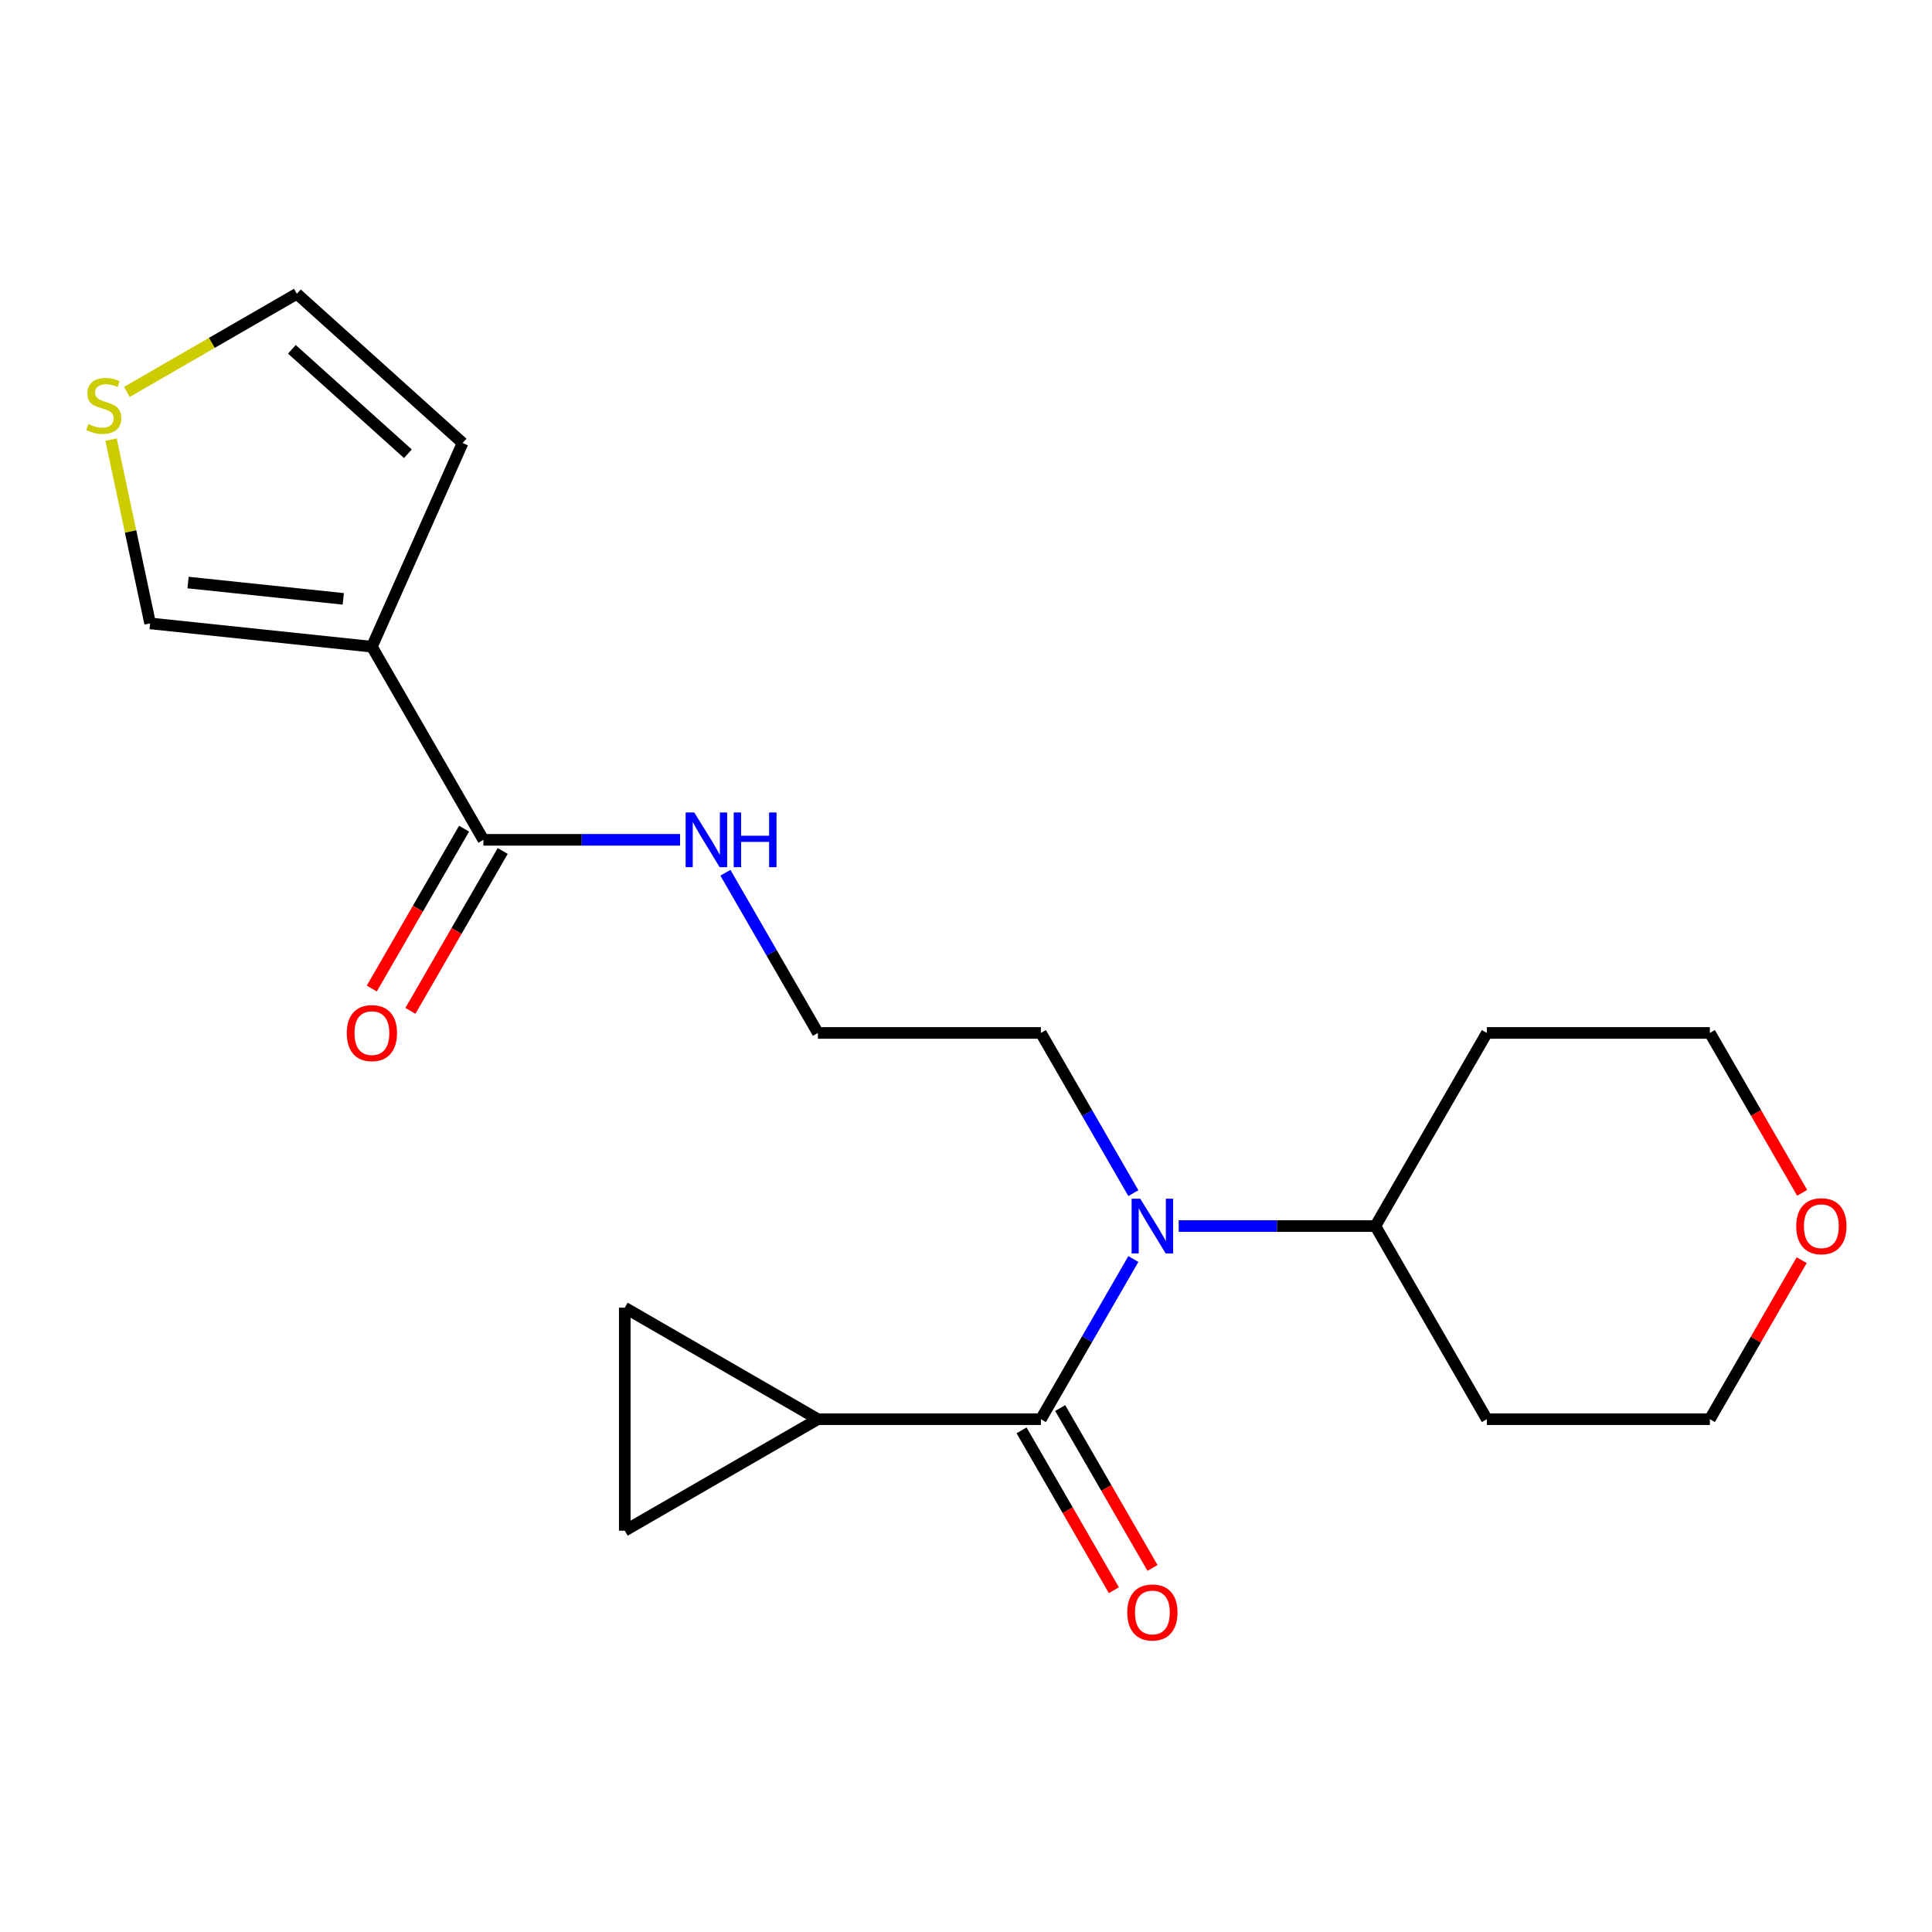 <?xml version='1.0' encoding='iso-8859-1'?>
<svg version='1.1' baseProfile='full'
              xmlns='http://www.w3.org/2000/svg'
                      xmlns:rdkit='http://www.rdkit.org/xml'
                      xmlns:xlink='http://www.w3.org/1999/xlink'
                  xml:space='preserve'
width='1000px' height='1000px' viewBox='0 0 1000 1000'>
<!-- END OF HEADER -->
<rect style='opacity:1.0;fill:#FFFFFF;stroke:none' width='1000' height='1000' x='0' y='0'> </rect>
<path class='bond-1' d='M 538.757,734.569 L 562.692,693.113' style='fill:none;fill-rule:evenodd;stroke:#000000;stroke-width:6px;stroke-linecap:butt;stroke-linejoin:miter;stroke-opacity:1' />
<path class='bond-1' d='M 562.692,693.113 L 586.627,651.656' style='fill:none;fill-rule:evenodd;stroke:#0000FF;stroke-width:6px;stroke-linecap:butt;stroke-linejoin:miter;stroke-opacity:1' />
<path class='bond-2' d='M 538.757,734.569 L 423.335,734.569' style='fill:none;fill-rule:evenodd;stroke:#000000;stroke-width:6px;stroke-linecap:butt;stroke-linejoin:miter;stroke-opacity:1' />
<path class='bond-9' d='M 528.761,740.34 L 552.65,781.716' style='fill:none;fill-rule:evenodd;stroke:#000000;stroke-width:6px;stroke-linecap:butt;stroke-linejoin:miter;stroke-opacity:1' />
<path class='bond-9' d='M 552.65,781.716 L 576.538,823.092' style='fill:none;fill-rule:evenodd;stroke:#FF0000;stroke-width:6px;stroke-linecap:butt;stroke-linejoin:miter;stroke-opacity:1' />
<path class='bond-9' d='M 548.753,728.798 L 572.641,770.174' style='fill:none;fill-rule:evenodd;stroke:#000000;stroke-width:6px;stroke-linecap:butt;stroke-linejoin:miter;stroke-opacity:1' />
<path class='bond-9' d='M 572.641,770.174 L 596.53,811.55' style='fill:none;fill-rule:evenodd;stroke:#FF0000;stroke-width:6px;stroke-linecap:butt;stroke-linejoin:miter;stroke-opacity:1' />
<path class='bond-0' d='M 192.492,334.736 L 250.203,434.695' style='fill:none;fill-rule:evenodd;stroke:#000000;stroke-width:6px;stroke-linecap:butt;stroke-linejoin:miter;stroke-opacity:1' />
<path class='bond-7' d='M 192.492,334.736 L 77.703,322.672' style='fill:none;fill-rule:evenodd;stroke:#000000;stroke-width:6px;stroke-linecap:butt;stroke-linejoin:miter;stroke-opacity:1' />
<path class='bond-7' d='M 177.687,309.969 L 97.334,301.523' style='fill:none;fill-rule:evenodd;stroke:#000000;stroke-width:6px;stroke-linecap:butt;stroke-linejoin:miter;stroke-opacity:1' />
<path class='bond-8' d='M 192.492,334.736 L 239.438,229.293' style='fill:none;fill-rule:evenodd;stroke:#000000;stroke-width:6px;stroke-linecap:butt;stroke-linejoin:miter;stroke-opacity:1' />
<path class='bond-10' d='M 610.093,634.611 L 660.992,634.611' style='fill:none;fill-rule:evenodd;stroke:#0000FF;stroke-width:6px;stroke-linecap:butt;stroke-linejoin:miter;stroke-opacity:1' />
<path class='bond-10' d='M 660.992,634.611 L 711.89,634.611' style='fill:none;fill-rule:evenodd;stroke:#000000;stroke-width:6px;stroke-linecap:butt;stroke-linejoin:miter;stroke-opacity:1' />
<path class='bond-15' d='M 586.627,617.565 L 562.692,576.109' style='fill:none;fill-rule:evenodd;stroke:#0000FF;stroke-width:6px;stroke-linecap:butt;stroke-linejoin:miter;stroke-opacity:1' />
<path class='bond-15' d='M 562.692,576.109 L 538.757,534.653' style='fill:none;fill-rule:evenodd;stroke:#000000;stroke-width:6px;stroke-linecap:butt;stroke-linejoin:miter;stroke-opacity:1' />
<path class='bond-4' d='M 423.335,734.569 L 323.377,792.28' style='fill:none;fill-rule:evenodd;stroke:#000000;stroke-width:6px;stroke-linecap:butt;stroke-linejoin:miter;stroke-opacity:1' />
<path class='bond-5' d='M 423.335,734.569 L 323.377,676.858' style='fill:none;fill-rule:evenodd;stroke:#000000;stroke-width:6px;stroke-linecap:butt;stroke-linejoin:miter;stroke-opacity:1' />
<path class='bond-3' d='M 250.203,434.695 L 301.101,434.695' style='fill:none;fill-rule:evenodd;stroke:#000000;stroke-width:6px;stroke-linecap:butt;stroke-linejoin:miter;stroke-opacity:1' />
<path class='bond-3' d='M 301.101,434.695 L 351.999,434.695' style='fill:none;fill-rule:evenodd;stroke:#0000FF;stroke-width:6px;stroke-linecap:butt;stroke-linejoin:miter;stroke-opacity:1' />
<path class='bond-12' d='M 240.207,428.923 L 216.318,470.3' style='fill:none;fill-rule:evenodd;stroke:#000000;stroke-width:6px;stroke-linecap:butt;stroke-linejoin:miter;stroke-opacity:1' />
<path class='bond-12' d='M 216.318,470.3 L 192.43,511.676' style='fill:none;fill-rule:evenodd;stroke:#FF0000;stroke-width:6px;stroke-linecap:butt;stroke-linejoin:miter;stroke-opacity:1' />
<path class='bond-12' d='M 260.199,440.466 L 236.31,481.842' style='fill:none;fill-rule:evenodd;stroke:#000000;stroke-width:6px;stroke-linecap:butt;stroke-linejoin:miter;stroke-opacity:1' />
<path class='bond-12' d='M 236.31,481.842 L 212.421,523.218' style='fill:none;fill-rule:evenodd;stroke:#FF0000;stroke-width:6px;stroke-linecap:butt;stroke-linejoin:miter;stroke-opacity:1' />
<path class='bond-21' d='M 323.377,792.28 L 323.377,676.858' style='fill:none;fill-rule:evenodd;stroke:#000000;stroke-width:6px;stroke-linecap:butt;stroke-linejoin:miter;stroke-opacity:1' />
<path class='bond-6' d='M 57.481,227.538 L 67.592,275.105' style='fill:none;fill-rule:evenodd;stroke:#CCCC00;stroke-width:6px;stroke-linecap:butt;stroke-linejoin:miter;stroke-opacity:1' />
<path class='bond-6' d='M 67.592,275.105 L 77.703,322.672' style='fill:none;fill-rule:evenodd;stroke:#000000;stroke-width:6px;stroke-linecap:butt;stroke-linejoin:miter;stroke-opacity:1' />
<path class='bond-23' d='M 65.671,202.864 L 109.667,177.463' style='fill:none;fill-rule:evenodd;stroke:#CCCC00;stroke-width:6px;stroke-linecap:butt;stroke-linejoin:miter;stroke-opacity:1' />
<path class='bond-23' d='M 109.667,177.463 L 153.663,152.061' style='fill:none;fill-rule:evenodd;stroke:#000000;stroke-width:6px;stroke-linecap:butt;stroke-linejoin:miter;stroke-opacity:1' />
<path class='bond-11' d='M 239.438,229.293 L 153.663,152.061' style='fill:none;fill-rule:evenodd;stroke:#000000;stroke-width:6px;stroke-linecap:butt;stroke-linejoin:miter;stroke-opacity:1' />
<path class='bond-11' d='M 211.126,234.864 L 151.083,180.801' style='fill:none;fill-rule:evenodd;stroke:#000000;stroke-width:6px;stroke-linecap:butt;stroke-linejoin:miter;stroke-opacity:1' />
<path class='bond-16' d='M 711.89,634.611 L 769.6,534.653' style='fill:none;fill-rule:evenodd;stroke:#000000;stroke-width:6px;stroke-linecap:butt;stroke-linejoin:miter;stroke-opacity:1' />
<path class='bond-17' d='M 711.89,634.611 L 769.6,734.569' style='fill:none;fill-rule:evenodd;stroke:#000000;stroke-width:6px;stroke-linecap:butt;stroke-linejoin:miter;stroke-opacity:1' />
<path class='bond-13' d='M 375.466,451.74 L 399.401,493.196' style='fill:none;fill-rule:evenodd;stroke:#0000FF;stroke-width:6px;stroke-linecap:butt;stroke-linejoin:miter;stroke-opacity:1' />
<path class='bond-13' d='M 399.401,493.196 L 423.335,534.653' style='fill:none;fill-rule:evenodd;stroke:#000000;stroke-width:6px;stroke-linecap:butt;stroke-linejoin:miter;stroke-opacity:1' />
<path class='bond-14' d='M 932.545,652.256 L 908.784,693.413' style='fill:none;fill-rule:evenodd;stroke:#FF0000;stroke-width:6px;stroke-linecap:butt;stroke-linejoin:miter;stroke-opacity:1' />
<path class='bond-14' d='M 908.784,693.413 L 885.022,734.569' style='fill:none;fill-rule:evenodd;stroke:#000000;stroke-width:6px;stroke-linecap:butt;stroke-linejoin:miter;stroke-opacity:1' />
<path class='bond-22' d='M 932.799,617.405 L 908.911,576.029' style='fill:none;fill-rule:evenodd;stroke:#FF0000;stroke-width:6px;stroke-linecap:butt;stroke-linejoin:miter;stroke-opacity:1' />
<path class='bond-22' d='M 908.911,576.029 L 885.022,534.653' style='fill:none;fill-rule:evenodd;stroke:#000000;stroke-width:6px;stroke-linecap:butt;stroke-linejoin:miter;stroke-opacity:1' />
<path class='bond-18' d='M 538.757,534.653 L 423.335,534.653' style='fill:none;fill-rule:evenodd;stroke:#000000;stroke-width:6px;stroke-linecap:butt;stroke-linejoin:miter;stroke-opacity:1' />
<path class='bond-20' d='M 769.6,534.653 L 885.022,534.653' style='fill:none;fill-rule:evenodd;stroke:#000000;stroke-width:6px;stroke-linecap:butt;stroke-linejoin:miter;stroke-opacity:1' />
<path class='bond-19' d='M 769.6,734.569 L 885.022,734.569' style='fill:none;fill-rule:evenodd;stroke:#000000;stroke-width:6px;stroke-linecap:butt;stroke-linejoin:miter;stroke-opacity:1' />
<path  class='atom-2' d='M 590.208 620.451
L 599.488 635.451
Q 600.408 636.931, 601.888 639.611
Q 603.368 642.291, 603.448 642.451
L 603.448 620.451
L 607.208 620.451
L 607.208 648.771
L 603.328 648.771
L 593.368 632.371
Q 592.208 630.451, 590.968 628.251
Q 589.768 626.051, 589.408 625.371
L 589.408 648.771
L 585.728 648.771
L 585.728 620.451
L 590.208 620.451
' fill='#0000FF'/>
<path  class='atom-7' d='M 45.705 219.492
Q 46.025 219.612, 47.345 220.172
Q 48.665 220.732, 50.105 221.092
Q 51.585 221.412, 53.025 221.412
Q 55.705 221.412, 57.265 220.132
Q 58.825 218.812, 58.825 216.532
Q 58.825 214.972, 58.025 214.012
Q 57.265 213.052, 56.065 212.532
Q 54.865 212.012, 52.865 211.412
Q 50.345 210.652, 48.825 209.932
Q 47.345 209.212, 46.265 207.692
Q 45.225 206.172, 45.225 203.612
Q 45.225 200.052, 47.625 197.852
Q 50.065 195.652, 54.865 195.652
Q 58.145 195.652, 61.865 197.212
L 60.945 200.292
Q 57.545 198.892, 54.985 198.892
Q 52.225 198.892, 50.705 200.052
Q 49.185 201.172, 49.225 203.132
Q 49.225 204.652, 49.985 205.572
Q 50.785 206.492, 51.905 207.012
Q 53.065 207.532, 54.985 208.132
Q 57.545 208.932, 59.065 209.732
Q 60.585 210.532, 61.665 212.172
Q 62.785 213.772, 62.785 216.532
Q 62.785 220.452, 60.145 222.572
Q 57.545 224.652, 53.185 224.652
Q 50.665 224.652, 48.745 224.092
Q 46.865 223.572, 44.625 222.652
L 45.705 219.492
' fill='#CCCC00'/>
<path  class='atom-10' d='M 583.468 834.607
Q 583.468 827.807, 586.828 824.007
Q 590.188 820.207, 596.468 820.207
Q 602.748 820.207, 606.108 824.007
Q 609.468 827.807, 609.468 834.607
Q 609.468 841.487, 606.068 845.407
Q 602.668 849.287, 596.468 849.287
Q 590.228 849.287, 586.828 845.407
Q 583.468 841.527, 583.468 834.607
M 596.468 846.087
Q 600.788 846.087, 603.108 843.207
Q 605.468 840.287, 605.468 834.607
Q 605.468 829.047, 603.108 826.247
Q 600.788 823.407, 596.468 823.407
Q 592.148 823.407, 589.788 826.207
Q 587.468 829.007, 587.468 834.607
Q 587.468 840.327, 589.788 843.207
Q 592.148 846.087, 596.468 846.087
' fill='#FF0000'/>
<path  class='atom-13' d='M 179.492 534.733
Q 179.492 527.933, 182.852 524.133
Q 186.212 520.333, 192.492 520.333
Q 198.772 520.333, 202.132 524.133
Q 205.492 527.933, 205.492 534.733
Q 205.492 541.613, 202.092 545.533
Q 198.692 549.413, 192.492 549.413
Q 186.252 549.413, 182.852 545.533
Q 179.492 541.653, 179.492 534.733
M 192.492 546.213
Q 196.812 546.213, 199.132 543.333
Q 201.492 540.413, 201.492 534.733
Q 201.492 529.173, 199.132 526.373
Q 196.812 523.533, 192.492 523.533
Q 188.172 523.533, 185.812 526.333
Q 183.492 529.133, 183.492 534.733
Q 183.492 540.453, 185.812 543.333
Q 188.172 546.213, 192.492 546.213
' fill='#FF0000'/>
<path  class='atom-14' d='M 359.365 420.535
L 368.645 435.535
Q 369.565 437.015, 371.045 439.695
Q 372.525 442.375, 372.605 442.535
L 372.605 420.535
L 376.365 420.535
L 376.365 448.855
L 372.485 448.855
L 362.525 432.455
Q 361.365 430.535, 360.125 428.335
Q 358.925 426.135, 358.565 425.455
L 358.565 448.855
L 354.885 448.855
L 354.885 420.535
L 359.365 420.535
' fill='#0000FF'/>
<path  class='atom-14' d='M 379.765 420.535
L 383.605 420.535
L 383.605 432.575
L 398.085 432.575
L 398.085 420.535
L 401.925 420.535
L 401.925 448.855
L 398.085 448.855
L 398.085 435.775
L 383.605 435.775
L 383.605 448.855
L 379.765 448.855
L 379.765 420.535
' fill='#0000FF'/>
<path  class='atom-15' d='M 929.733 634.691
Q 929.733 627.891, 933.093 624.091
Q 936.453 620.291, 942.733 620.291
Q 949.013 620.291, 952.373 624.091
Q 955.733 627.891, 955.733 634.691
Q 955.733 641.571, 952.333 645.491
Q 948.933 649.371, 942.733 649.371
Q 936.493 649.371, 933.093 645.491
Q 929.733 641.611, 929.733 634.691
M 942.733 646.171
Q 947.053 646.171, 949.373 643.291
Q 951.733 640.371, 951.733 634.691
Q 951.733 629.131, 949.373 626.331
Q 947.053 623.491, 942.733 623.491
Q 938.413 623.491, 936.053 626.291
Q 933.733 629.091, 933.733 634.691
Q 933.733 640.411, 936.053 643.291
Q 938.413 646.171, 942.733 646.171
' fill='#FF0000'/>
</svg>
